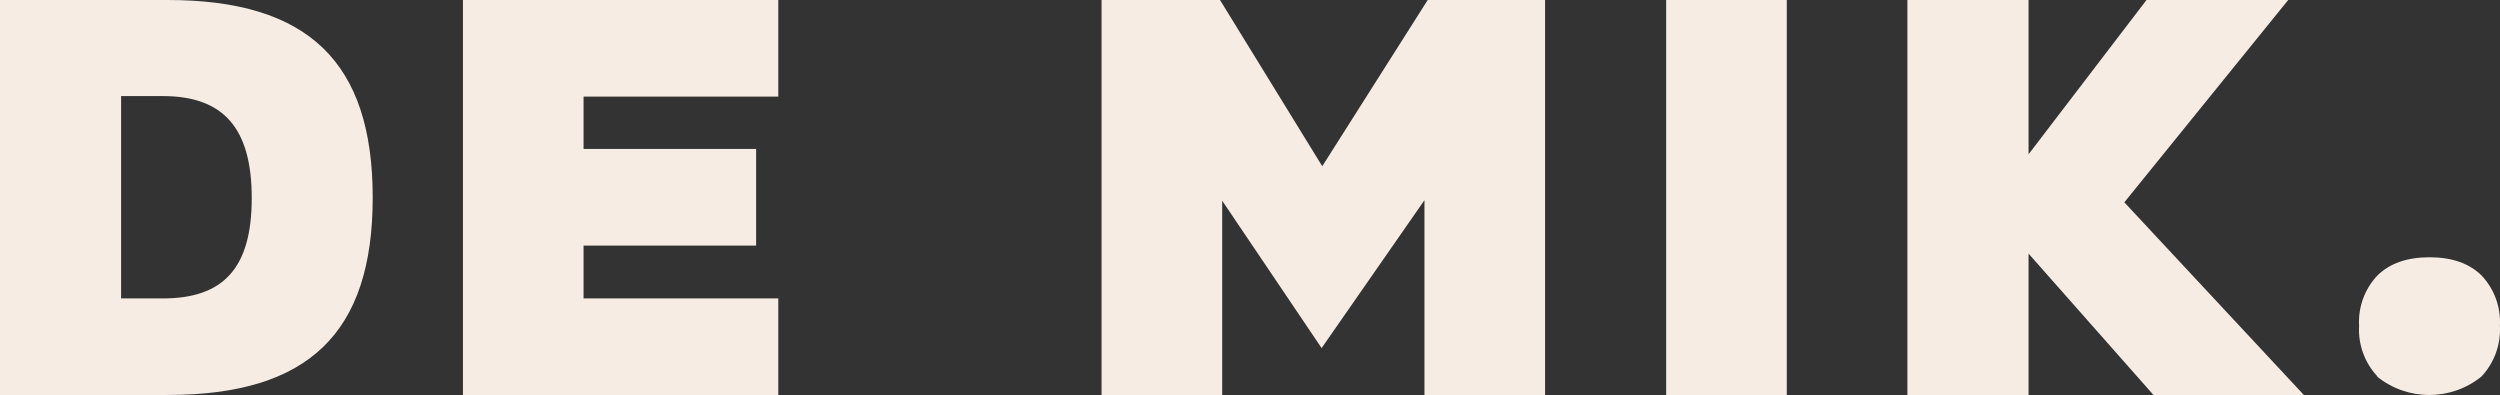 <?xml version="1.0" encoding="UTF-8"?>
<svg id="Laag_2" xmlns="http://www.w3.org/2000/svg" viewBox="0 0 506.37 80">
  <rect x="0" y="0" width="506.37" height="80" fill="#333333" stroke="none"/>
  <defs>
    <style>
      .cls-1 {
        fill-rule: evenodd;
      }

      .cls-1, .cls-2 {
        fill: #f6ece4;
      }
    </style>
  </defs>
  <g id="Laag_1-2" data-name="Laag_1">
    <g>
      <path class="cls-1" d="M32.96,60.44h-8.43V19.46h8.43c12.28,0,18.03,6.45,18.03,20.66s-5.75,20.33-18.03,20.33ZM33.96,0H0v80h33.96c28.55,0,41.53-12.56,41.53-39.99S62.44,0,33.96,0Z"/>
      <polygon class="cls-1" points="93.77 80 157.64 80 157.64 60.44 118.2 60.44 118.2 49.74 153.15 49.74 153.15 30.16 118.2 30.16 118.2 19.56 157.64 19.56 157.64 0 93.77 0 93.77 80"/>
      <polygon class="cls-1" points="267.82 33.67 247.11 0 223.12 0 223.12 80 247.55 80 247.55 40.65 267.69 70.5 288.52 40.55 288.52 80 312.95 80 312.95 0 289.18 0 267.82 33.67"/>
      <rect class="cls-2" x="337.48" y="0" width="24.43" height="80"/>
      <polygon class="cls-1" points="430.28 40.98 463.47 0 434.77 0 410.88 31.25 410.88 0 386.34 0 386.34 80 410.88 80 410.88 51.37 436.18 80 466.64 80 430.28 40.98"/>
      <path class="cls-1" d="M481.57,76.27c-2.61-2.77-3.96-6.49-3.74-10.28-.22-3.78,1.13-7.48,3.74-10.22,2.49-2.44,6-3.66,10.52-3.66s8.02,1.22,10.52,3.66c2.61,2.75,3.96,6.45,3.74,10.22.22,3.79-1.14,7.51-3.74,10.28-6.16,4.98-14.98,4.98-21.14,0h.11Z"/>
    </g>
  </g>
</svg>